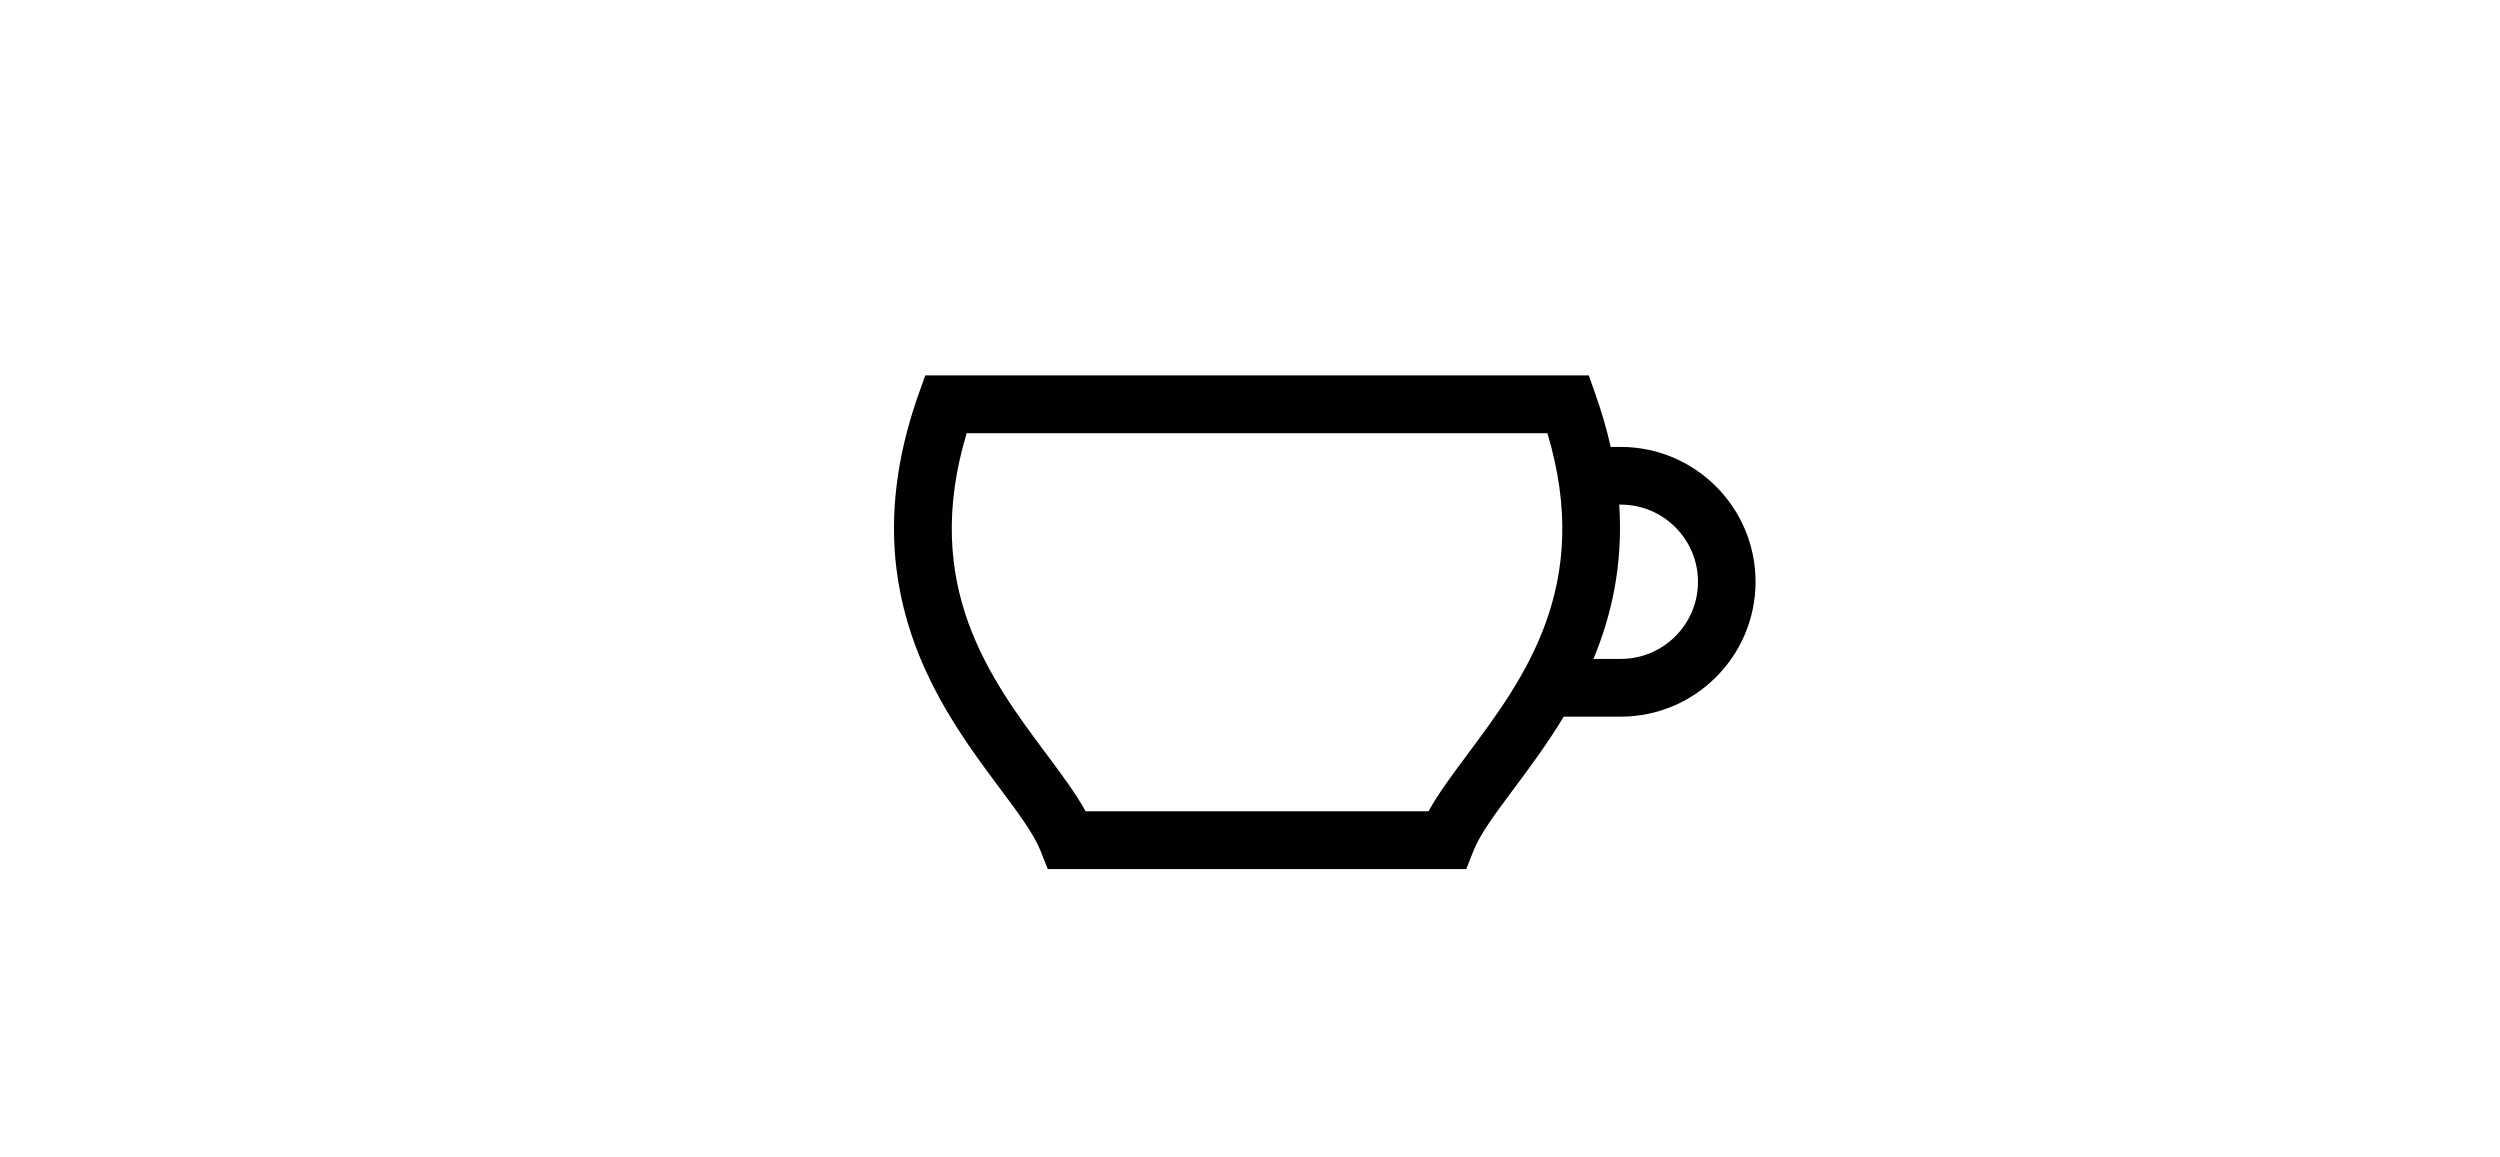<?xml version="1.0" encoding="UTF-8"?><svg id="Ebene_1" xmlns="http://www.w3.org/2000/svg" viewBox="0 0 432 200"><defs><style>.cls-1{fill:none;}.cls-2{fill:#010101;}</style></defs><rect class="cls-1" x=".56" y="-.11" width="431.56" height="200.44"/><path class="cls-2" d="M280.07,77.23h-1.74c-.65-2.9-1.51-5.9-2.61-9.02l-1.18-3.34h-114.66l-1.18,3.33c-11.78,33.38,3.79,54.24,14.1,68.06,3.14,4.21,5.86,7.85,7,10.75l1.25,3.16h72.32l1.25-3.16c1.14-2.9,3.86-6.54,7-10.75,2.7-3.62,5.76-7.73,8.59-12.42h9.84c12.86,0,23.31-10.46,23.31-23.31,0-12.85-10.45-23.3-23.3-23.3Zm-26.44,53.06c-2.66,3.57-5.06,6.78-6.78,9.9h-59.26c-1.72-3.12-4.11-6.33-6.78-9.9-9.7-13.01-21.69-29.08-13.77-55.43h100.35c7.92,26.35-4.06,42.42-13.77,55.43Zm26.44-16.43h-4.72c3.15-7.57,5.14-16.37,4.45-26.66h.28c7.35,0,13.33,5.98,13.33,13.33,0,7.35-5.98,13.33-13.34,13.33Z"/></svg>